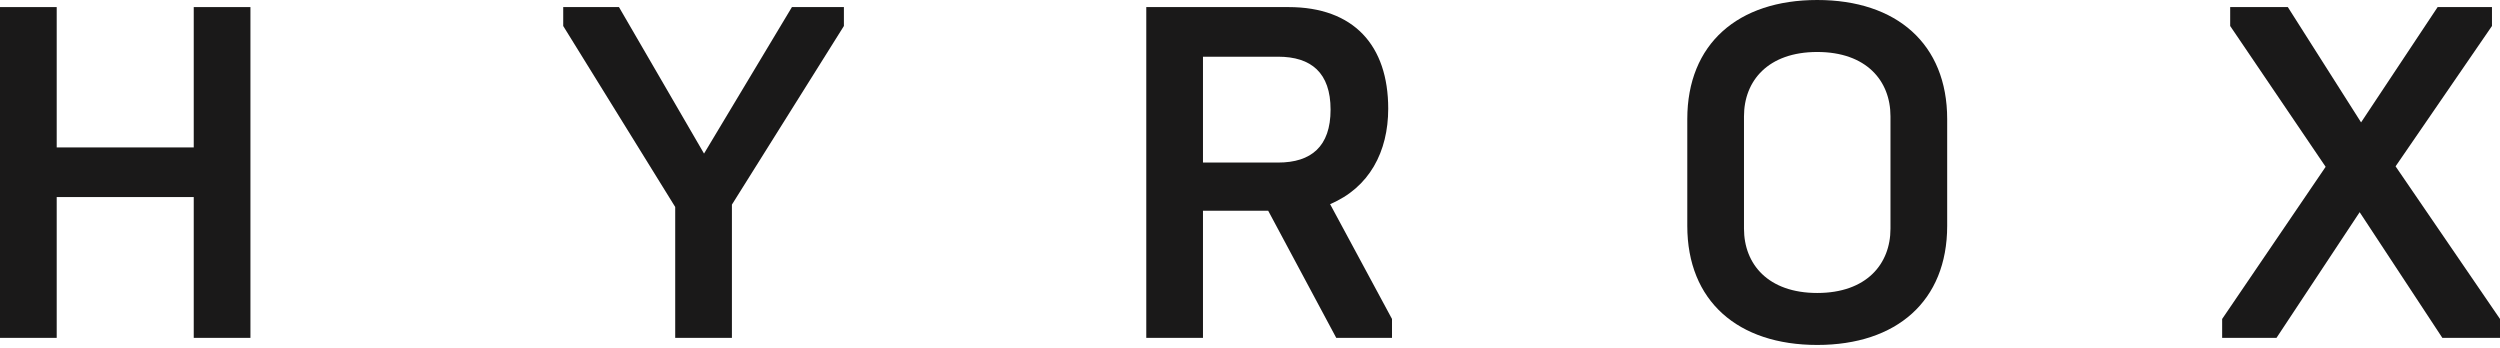 <?xml version="1.0" encoding="UTF-8"?>
<svg width="690px" height="96px" viewBox="0 0 690 96" version="1.1" xmlns="http://www.w3.org/2000/svg" xmlns:xlink="http://www.w3.org/1999/xlink">
    <title>logo-hyrox</title>
    <g id="Page-1" stroke="none" stroke-width="1" fill="none" fill-rule="evenodd">
        <g id="logo-hyrox" fill="#1A1919">
            <polygon id="Fill-1" points="0 1.956 15.65 1.956 15.65 40.691 53.472 40.691 53.472 1.956 69.122 1.956 69.122 93.25 53.472 93.25 53.472 54.386 15.65 54.386 15.65 93.25 0 93.25"></polygon>
            <polygon id="Fill-2" points="186.357 57.125 155.448 7.174 155.448 1.956 170.835 1.956 194.312 42.387 218.57 1.956 232.917 1.956 232.917 7.174 202.008 56.473 202.008 93.25 186.357 93.25"></polygon>
            <path d="M352.76,44.865 C361.891,44.865 367.238,40.431 367.238,30.258 C367.238,20.085 361.891,15.651 352.76,15.651 L332.022,15.651 L332.022,44.865 L352.76,44.865 Z M316.373,1.956 L355.63,1.956 C373.629,1.956 383.148,12.521 383.148,29.998 C383.148,41.865 377.932,51.778 367.107,56.342 L384.192,88.035 L384.192,93.25 L368.804,93.25 L350.023,58.167 L332.022,58.167 L332.022,93.25 L316.373,93.25 L316.373,1.956 Z" id="Fill-3"></path>
            <path d="M521.772,63.123 L521.772,32.084 C521.772,22.302 515.12,14.347 501.557,14.347 C487.992,14.347 481.341,22.302 481.341,32.084 L481.341,63.123 C481.341,72.904 487.992,80.861 501.557,80.861 C515.12,80.861 521.772,72.904 521.772,63.123 Z M465.692,62.341 L465.692,32.867 C465.692,12.129 479.645,0 501.557,0 C523.467,0 537.423,12.129 537.423,32.867 L537.423,62.341 C537.423,83.079 523.467,95.206 501.557,95.206 C479.645,95.206 465.692,83.079 465.692,62.341 Z" id="Fill-4"></path>
            <polygon id="Fill-5" points="613.313 88.035 641.876 46.039 615.531 7.174 615.531 1.956 631.441 1.956 651.657 33.779 672.786 1.956 687.783 1.956 687.783 7.174 661.179 45.909 690 88.035 690 93.25 674.089 93.25 651.266 58.56 628.311 93.25 613.313 93.25"></polygon>
        </g>
    </g>
</svg>